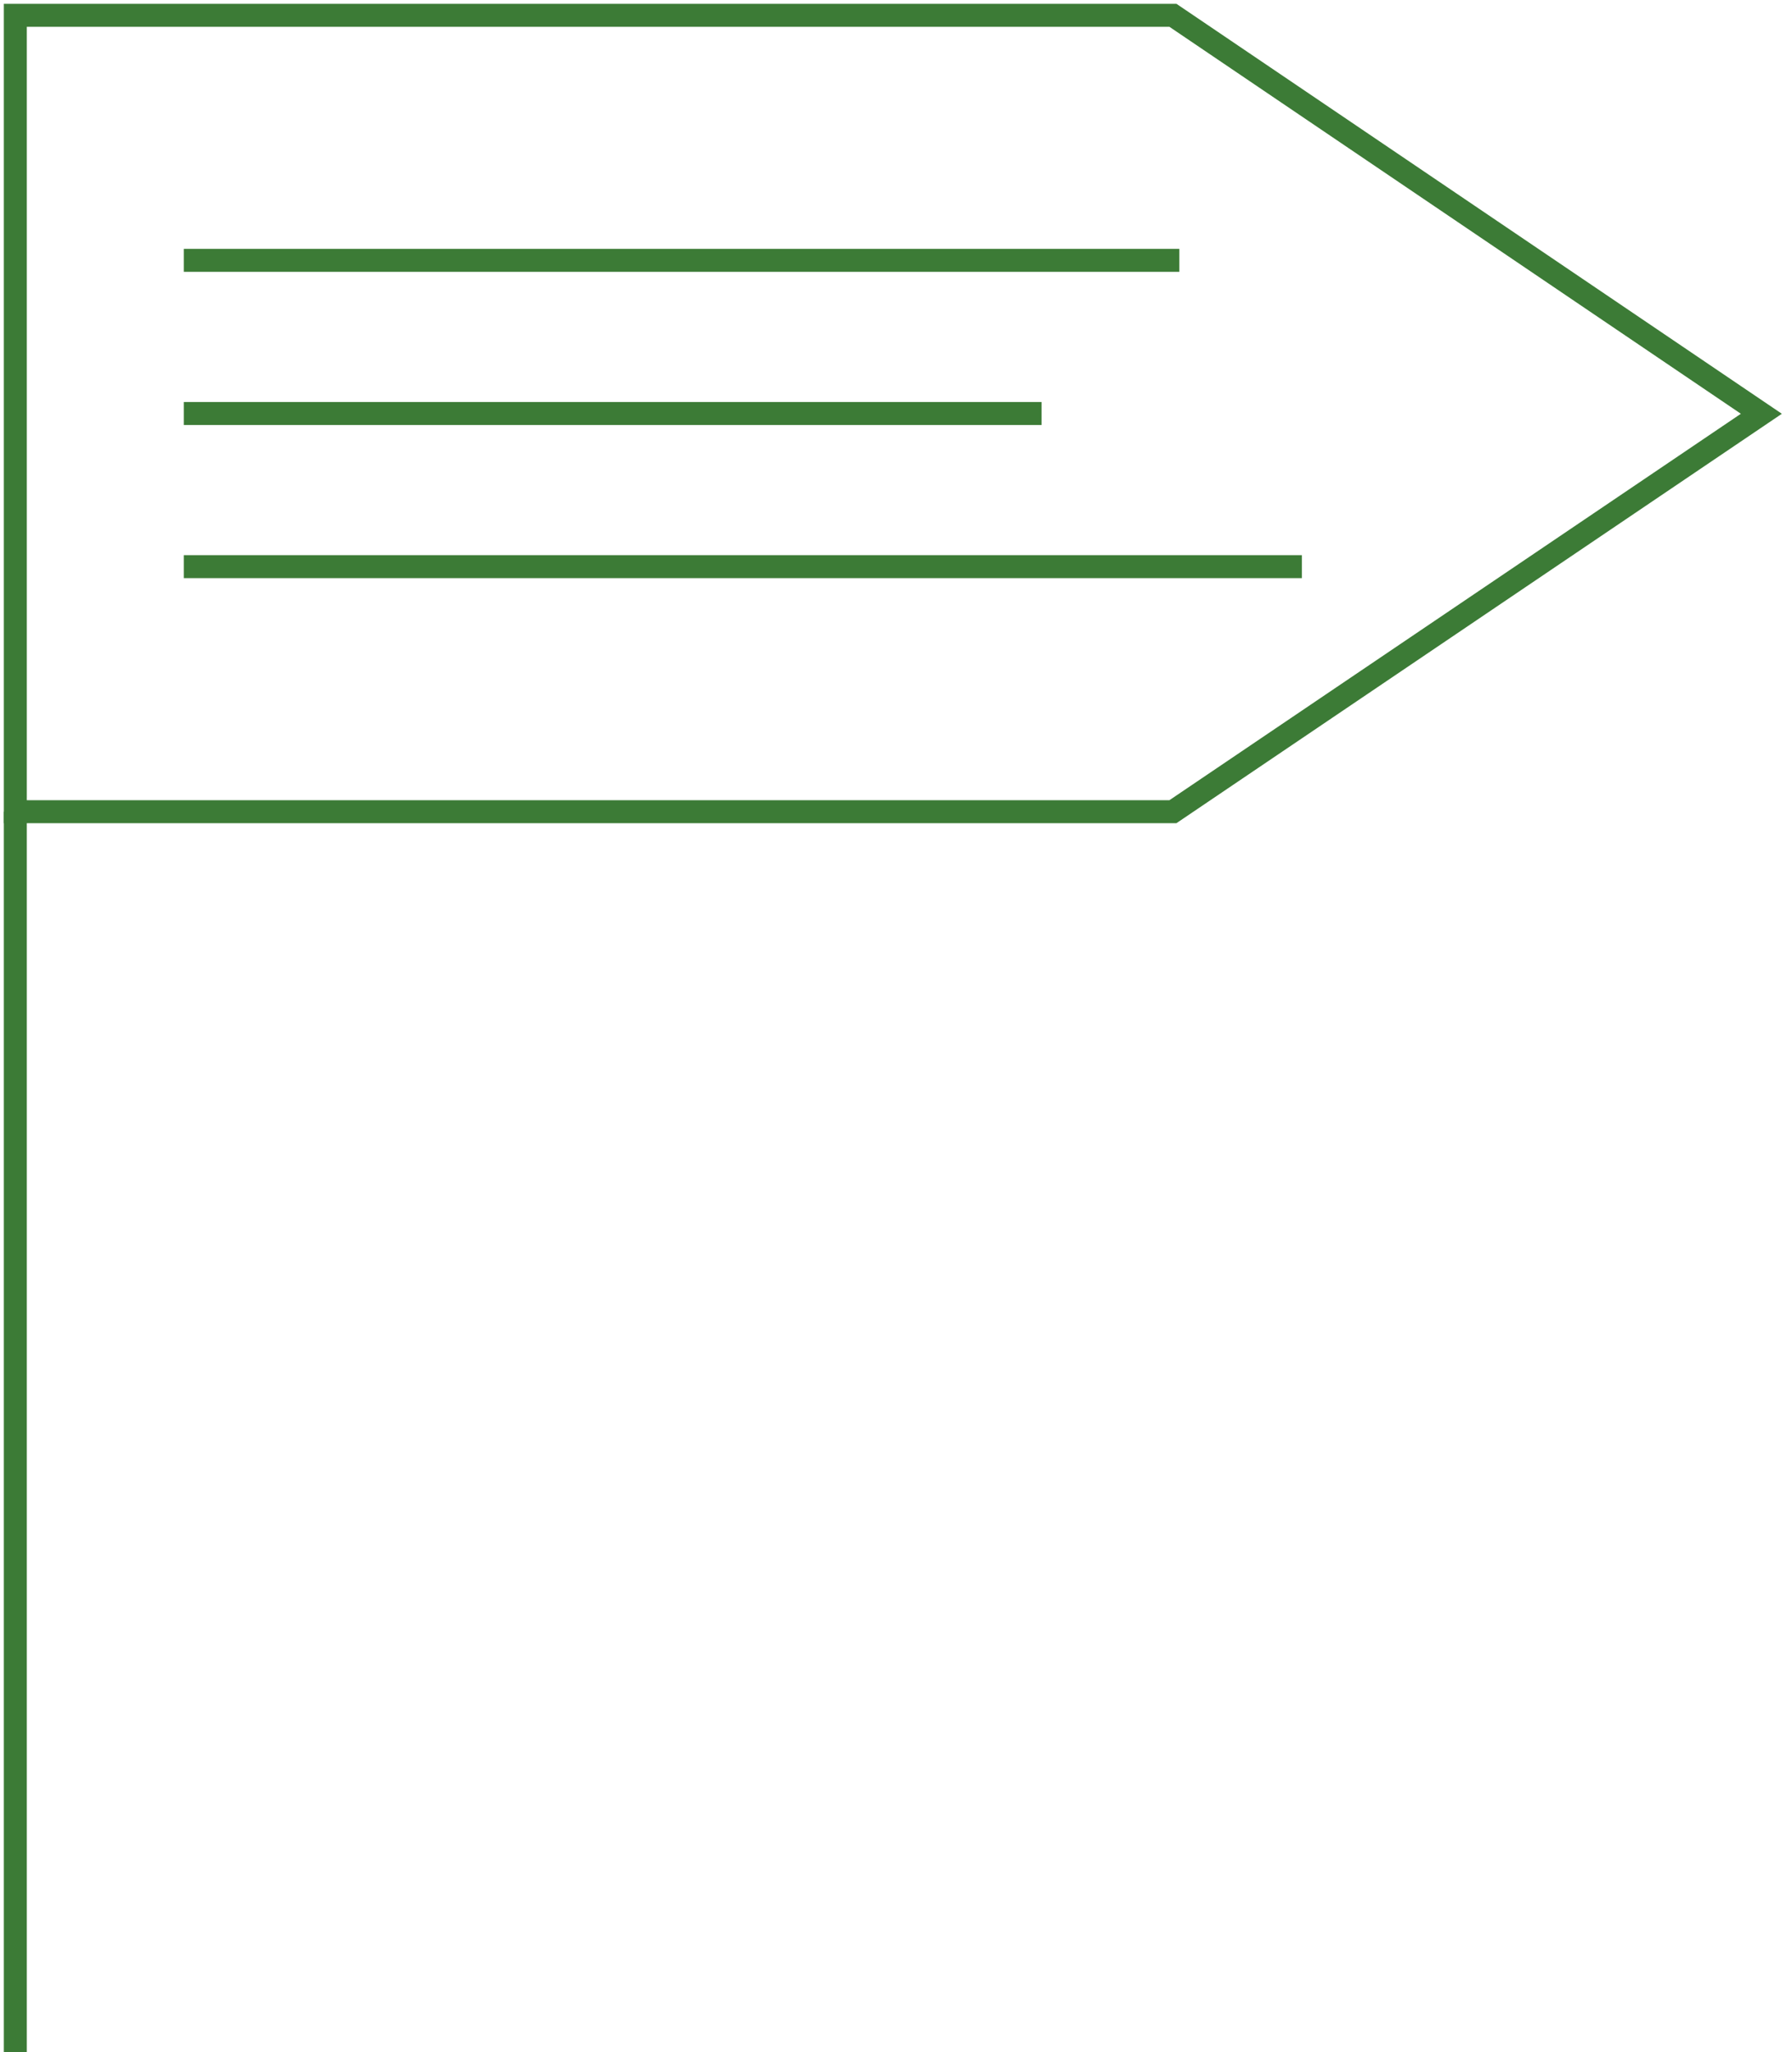 <svg width="117" height="134" viewBox="0 0 117 134" fill="none" xmlns="http://www.w3.org/2000/svg">
<path d="M76.581 53H1V1H76.581L115 27.018L76.581 53Z" stroke="#3C7B36" stroke-width="1.5" stroke-miterlimit="10"/>
<path d="M1 53L1 134" stroke="#3C7B36" stroke-width="1.5" stroke-miterlimit="10"/>
<path d="M12 17L77 17" stroke="#3C7B36" stroke-width="1.5" stroke-miterlimit="10"/>
<path d="M12 27L68 27" stroke="#3C7B36" stroke-width="1.5" stroke-miterlimit="10"/>
<path d="M12 37L85 37" stroke="#3C7B36" stroke-width="1.5" stroke-miterlimit="10"/>
</svg>

